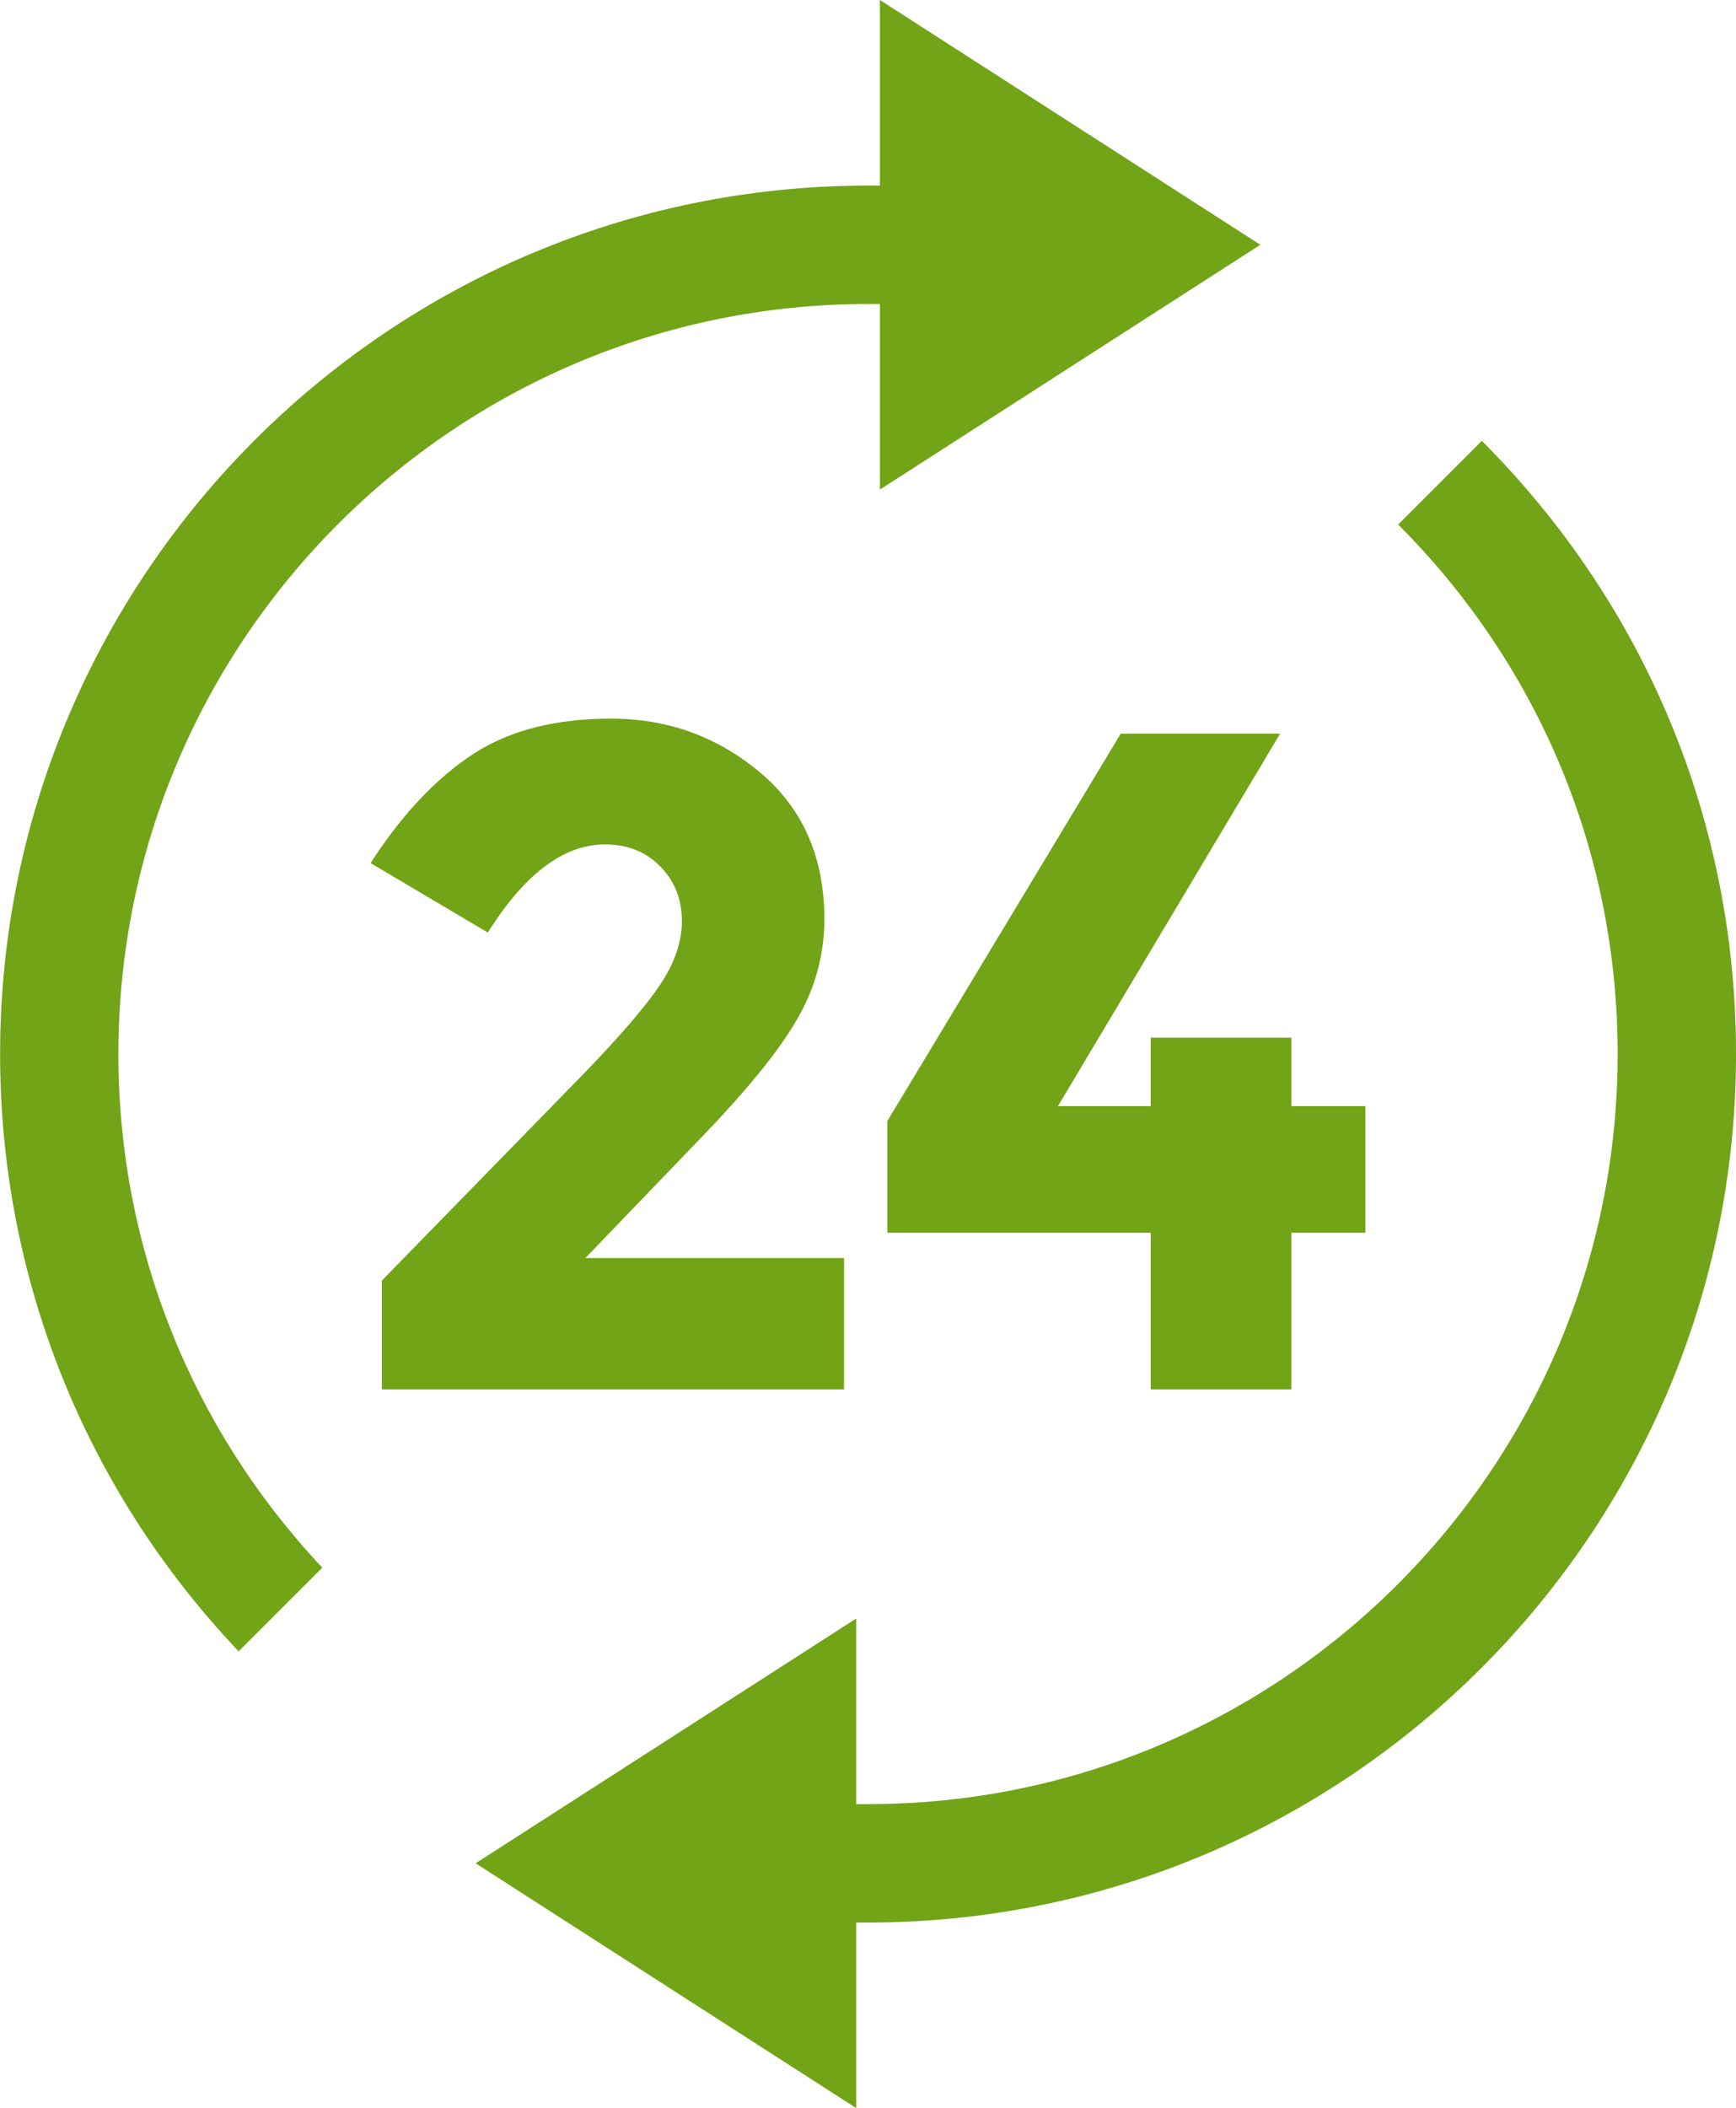 <svg id="Calque_1" data-name="Calque 1" xmlns="http://www.w3.org/2000/svg" viewBox="0 0 889.88 1080"><defs><style>.cls-1{fill:#71a416;}</style></defs><g id="_24_" data-name="&lt;24&gt;"><path class="cls-1" d="M444.9,155.74H451v95.07L646,125.41,451,0V95.08H444.9C199.56,95.08,0,294.67,0,540,0,654.41,43.34,762.82,122.27,846l42.89-42.87C97.71,731.42,60.63,638.24,60.63,540,60.63,328.12,233,155.74,444.9,155.74Z" transform="translate(0.05)"/><path class="cls-1" d="M759.54,225.85l-42.87,42.88C789.25,341.38,829.16,437.47,829.16,540c0,211.91-172.38,384.28-384.26,384.28h-6.07V829.2L243.76,954.6,438.83,1080V984.93h6.07c245.33,0,444.94-199.58,444.94-444.94C889.84,421.3,843.6,310,759.54,225.85Z" transform="translate(0.05)"/><path class="cls-1" d="M294.21,555.15,195.68,656.06v55.75H432.61V644.53H300l60.56-62.95q35.55-37,48.77-60.8A100.74,100.74,0,0,0,422.52,471q0-47.58-32.91-75.21t-76.43-27.62q-43.49,0-71.6,18.75t-51.66,55.25L250,477.76q28.37-45.11,60.07-45.15,17.28,0,28.35,11.28T349.49,472q0,16.8-12.76,34.82T294.21,555.15Z" transform="translate(0.05)"/><polygon class="cls-1" points="574.49 375.88 454.83 574.37 454.83 631.56 589.87 631.56 589.87 711.81 661.96 711.81 661.96 631.56 699.91 631.56 699.91 566.68 661.96 566.68 661.96 531.6 589.87 531.6 589.87 566.68 542.31 566.68 656.18 375.88 574.49 375.88"/></g></svg>